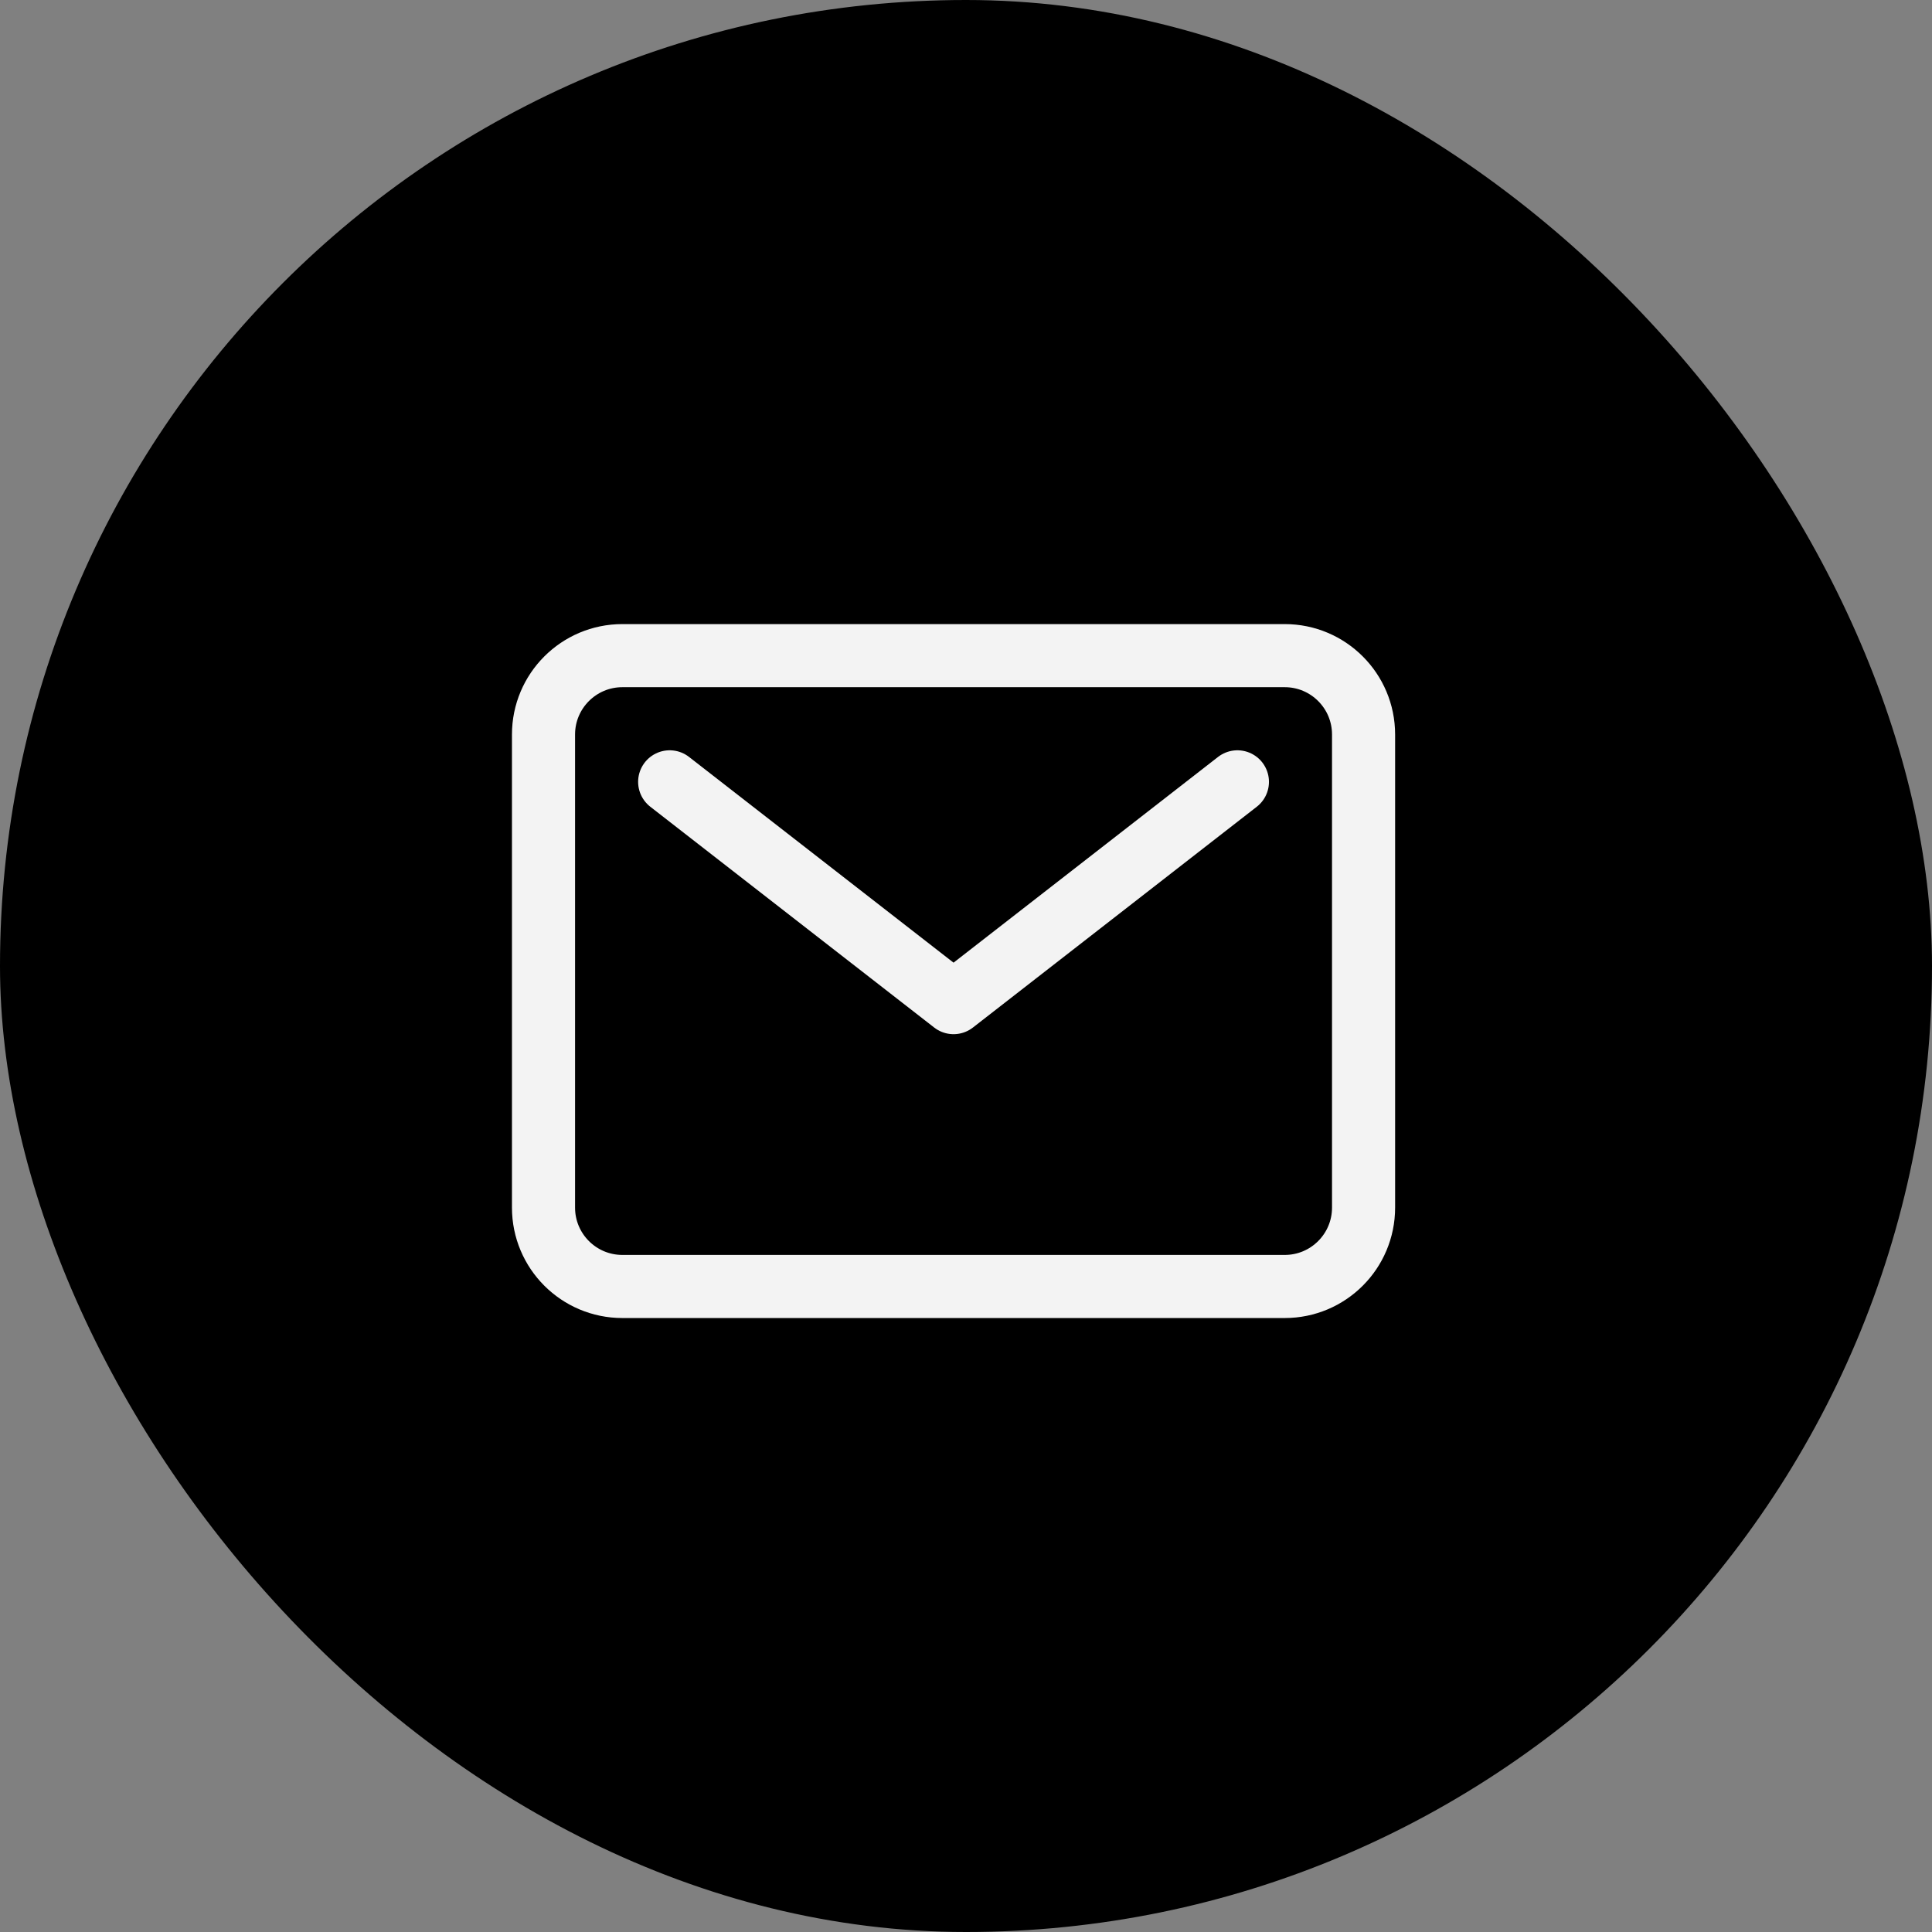 <?xml version="1.0" encoding="UTF-8"?>
<svg xmlns="http://www.w3.org/2000/svg" width="50" height="50" viewBox="0 0 50 50" fill="none">
  <rect x="0" y="0" width="50" height="50" fill="#808080" stroke="none"/>
  <rect width="50" height="50" rx="25" fill="black"></rect>
  <path d="M33.249 16.968H16.107C14.98 16.968 14.066 17.882 14.066 19.009V31.253C14.066 32.38 14.98 33.294 16.107 33.294H33.249C34.376 33.294 35.289 32.38 35.289 31.253V19.009C35.289 17.882 34.376 16.968 33.249 16.968Z" stroke="white" stroke-opacity="0.95" stroke-width="1.633" stroke-linecap="round" stroke-linejoin="round"></path>
  <path d="M17.331 20.234L24.678 25.948L32.024 20.234" stroke="white" stroke-opacity="0.95" stroke-width="1.633" stroke-linecap="round" stroke-linejoin="round"></path>
</svg>
